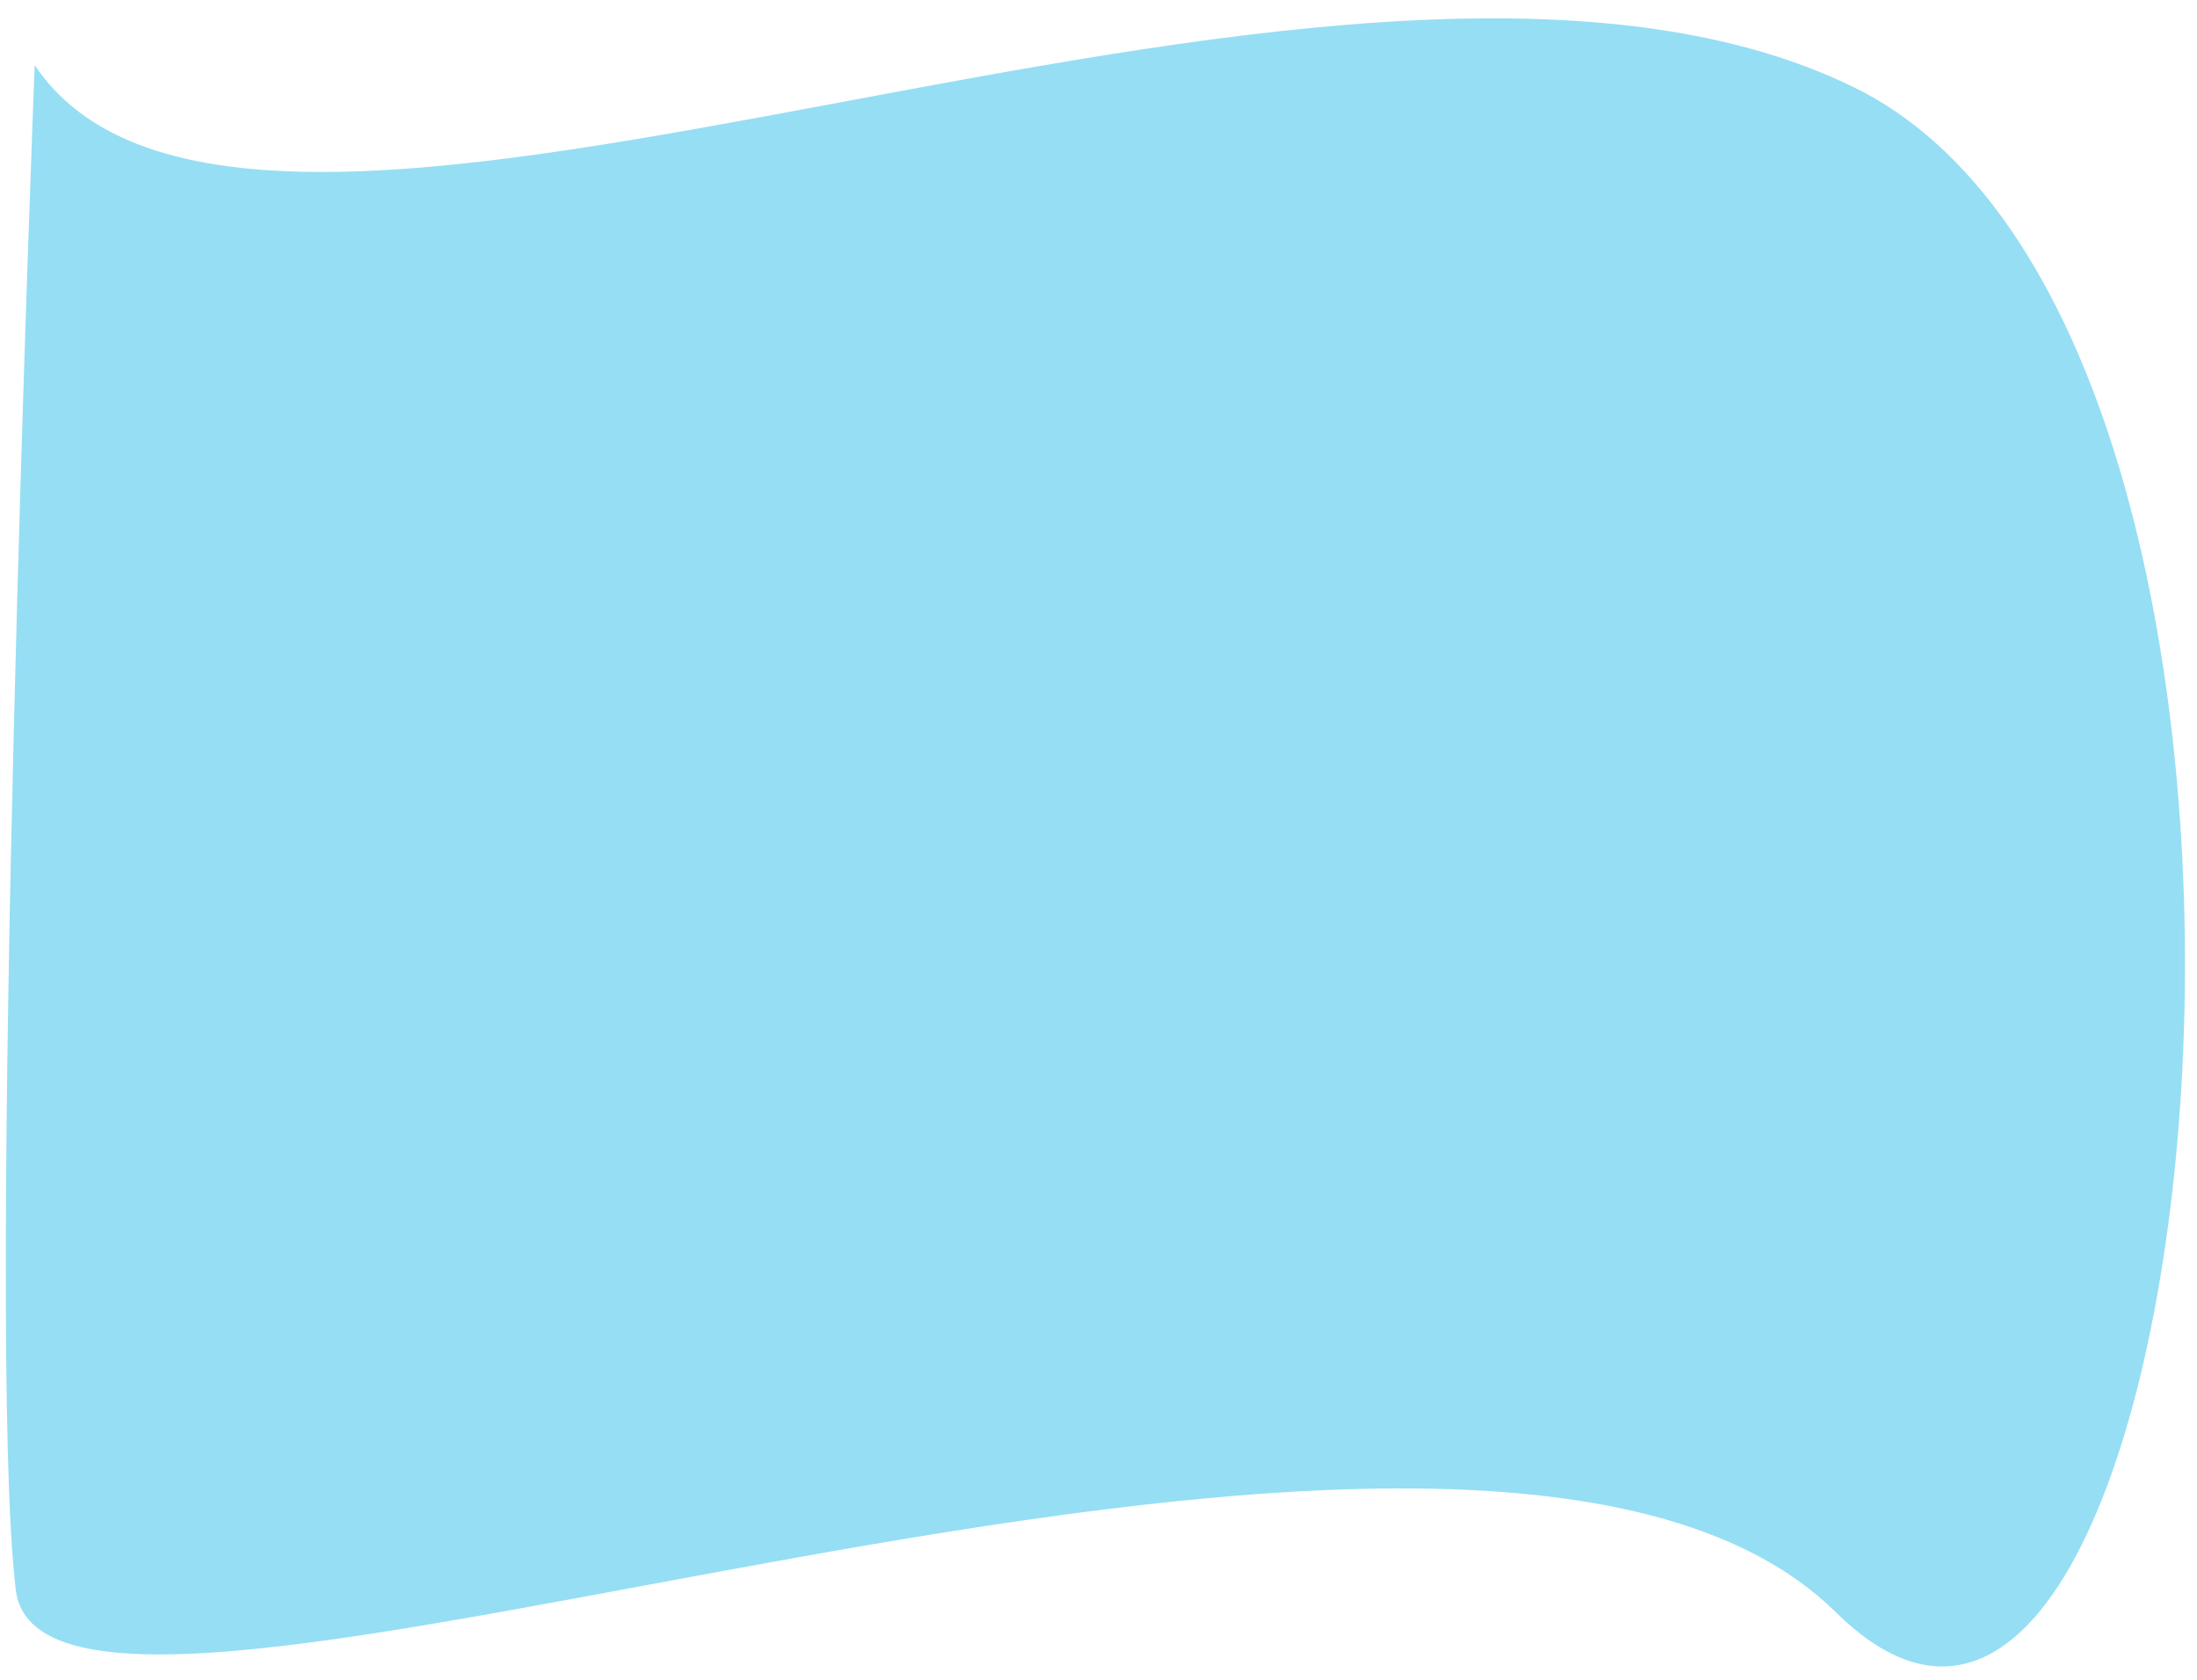 <?xml version="1.0" encoding="UTF-8"?> <svg xmlns="http://www.w3.org/2000/svg" width="2987" height="2284" viewBox="0 0 2987 2284" fill="none"> <path d="M2496.07 2192.4C1986.92 1689.36 63.02 2507.04 21.44 2161.73C-20.141 1816.42 47.135 88.625 47.135 88.625C348.474 537.518 1812.4 -230.241 2521.77 119.297C3231.14 468.834 3005.22 2695.45 2496.07 2192.4Z" fill="#96DEF4"></path> </svg> 